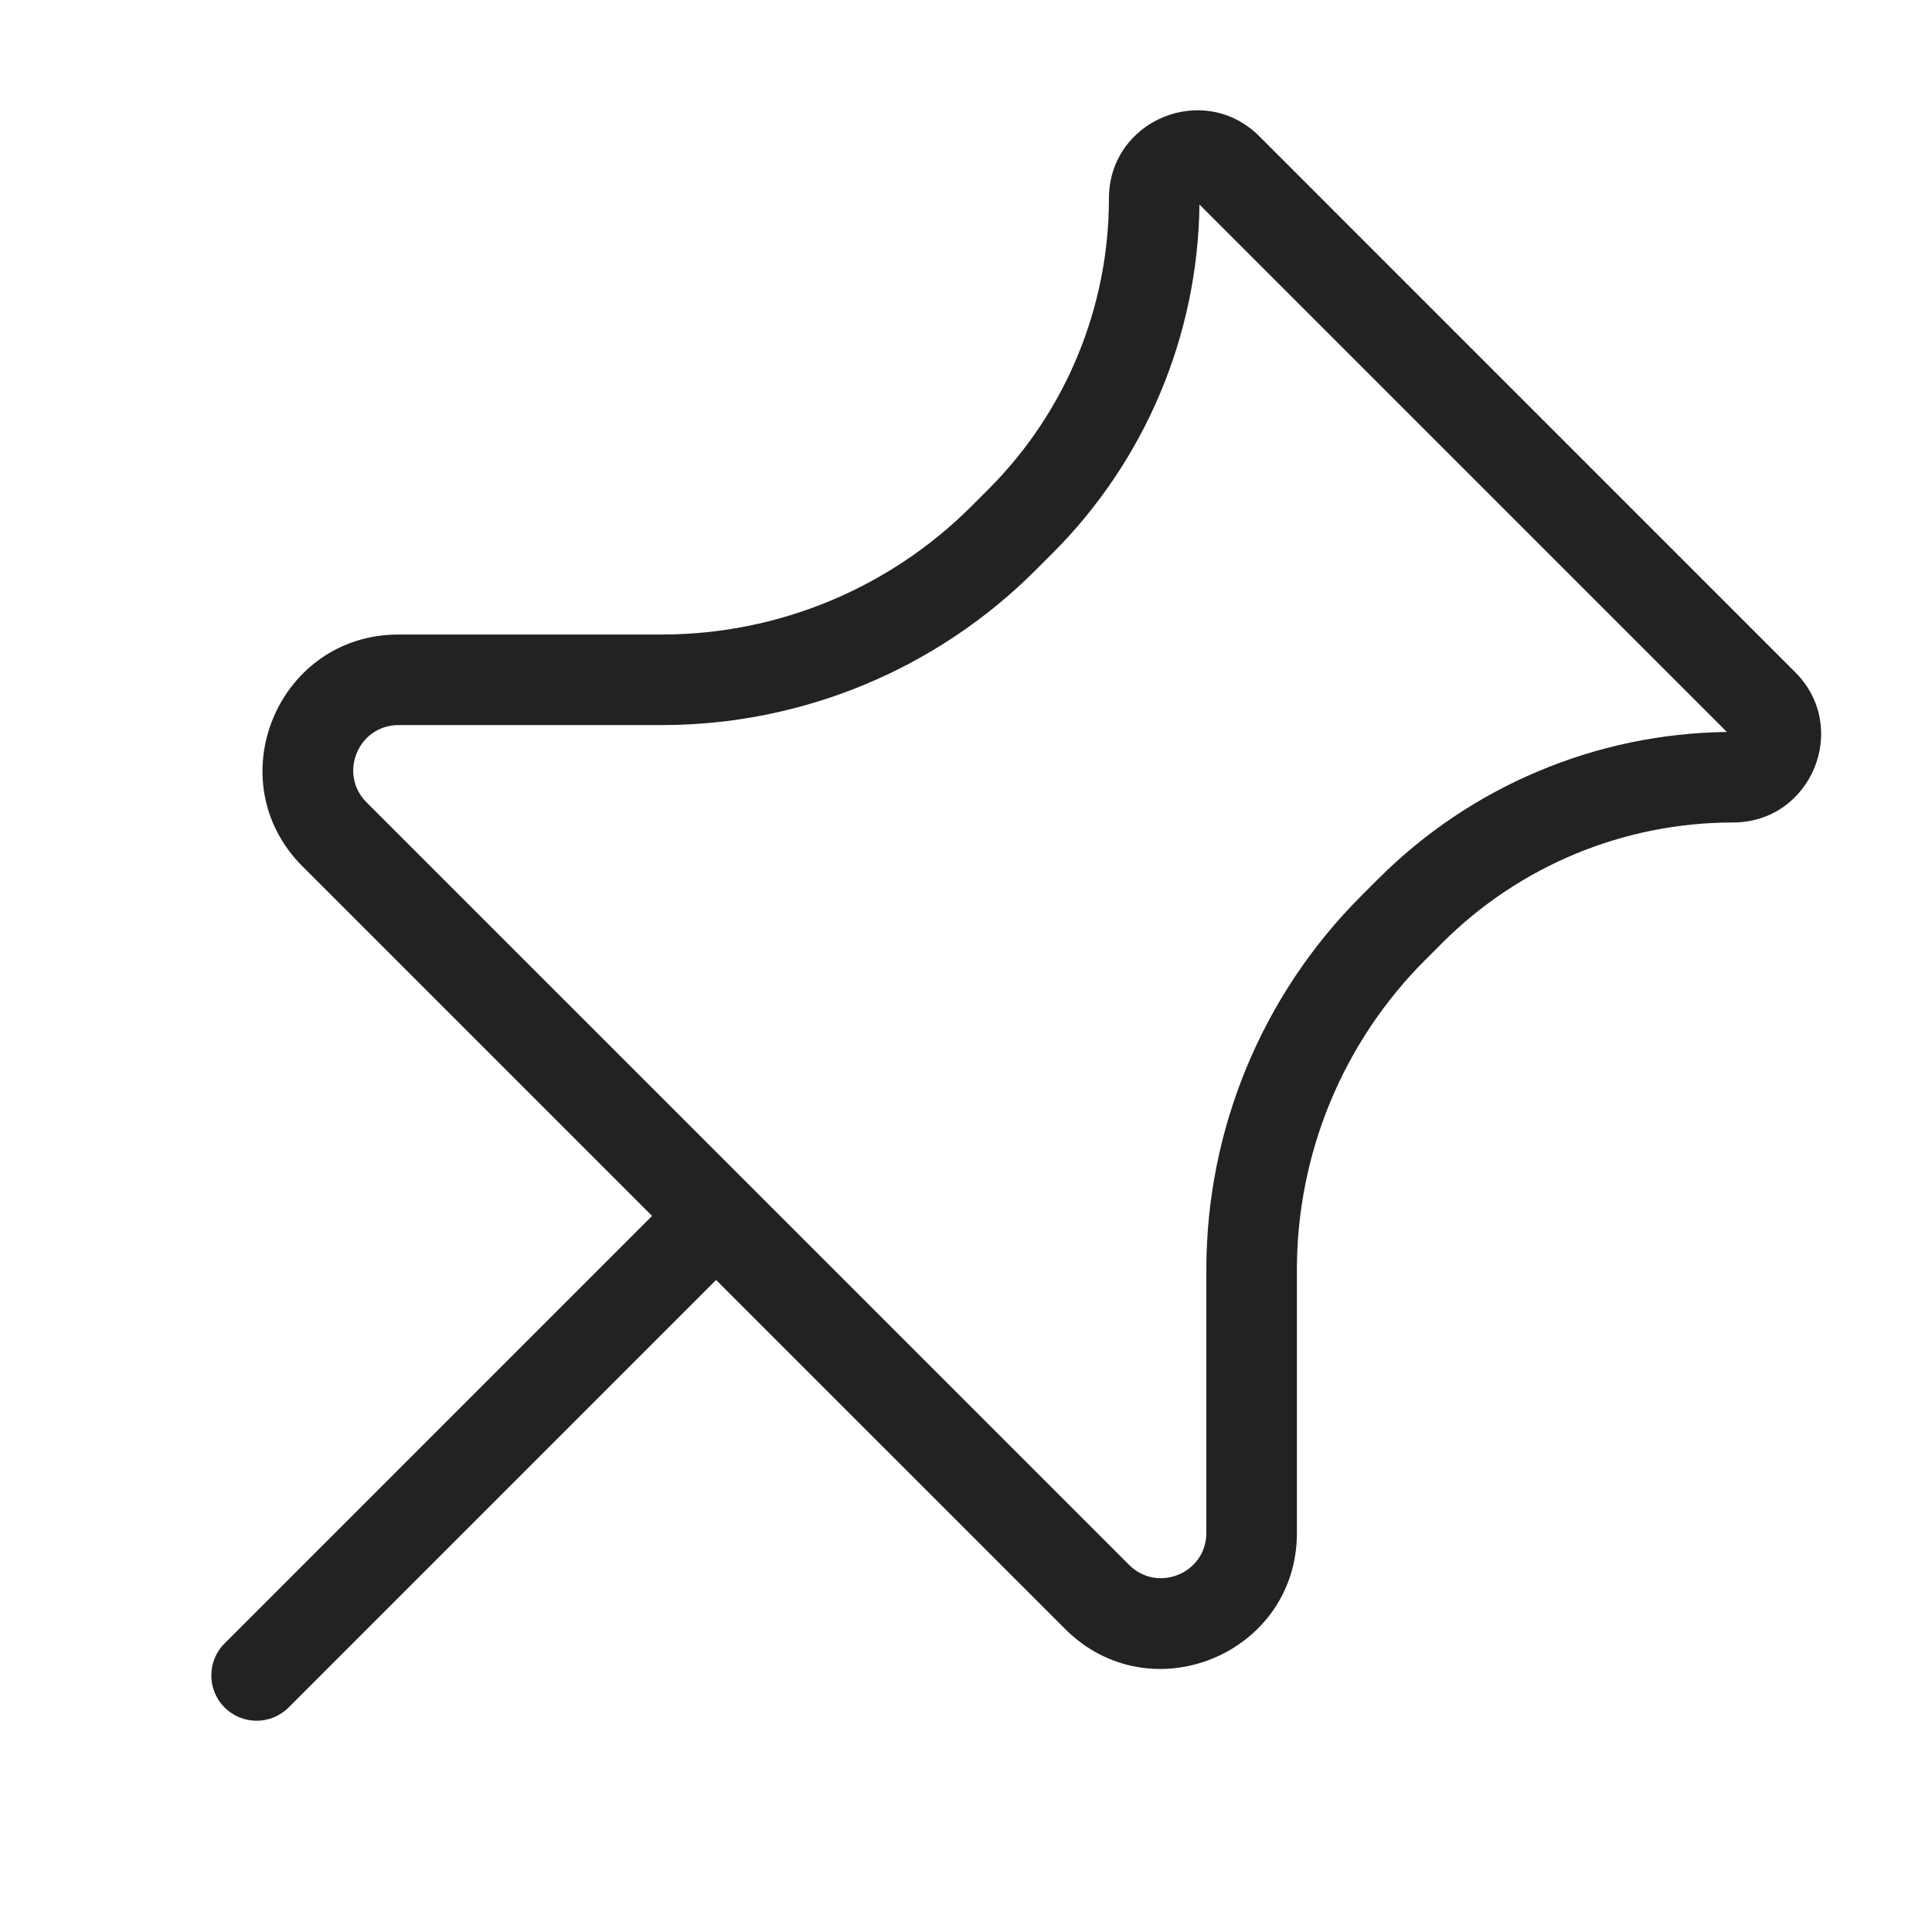 <svg width="64" height="64" viewBox="0 0 64 64" fill="none" xmlns="http://www.w3.org/2000/svg">
<path fill-rule="evenodd" clip-rule="evenodd" d="M41.715 4.513C39.877 2.676 36.735 3.977 36.735 6.576C36.735 10.187 35.3 13.65 32.747 16.203L32.178 16.772C29.459 19.491 25.771 21.019 21.925 21.019H13.204C9.195 21.019 7.187 25.866 10.022 28.701L21.6 40.279L7.439 54.441C6.854 55.026 6.854 55.976 7.439 56.562C8.025 57.148 8.975 57.148 9.561 56.562L23.721 42.401L35.28 53.959C38.115 56.794 42.962 54.787 42.962 50.778V42.056C42.962 38.21 44.49 34.522 47.209 31.803L47.778 31.234C50.331 28.681 53.794 27.246 57.405 27.246C60.004 27.246 61.306 24.104 59.468 22.267L41.715 4.513ZM34.868 18.325C37.937 15.256 39.682 11.11 39.734 6.775L57.206 24.248C52.872 24.299 48.725 26.044 45.657 29.113L45.088 29.682C41.806 32.964 39.962 37.415 39.962 42.056V50.778C39.962 52.114 38.346 52.783 37.402 51.838L12.143 26.58C11.198 25.635 11.867 24.019 13.204 24.019H21.925C26.567 24.019 31.018 22.175 34.3 18.893L34.868 18.325Z" fill="#222222"/>
</svg>
